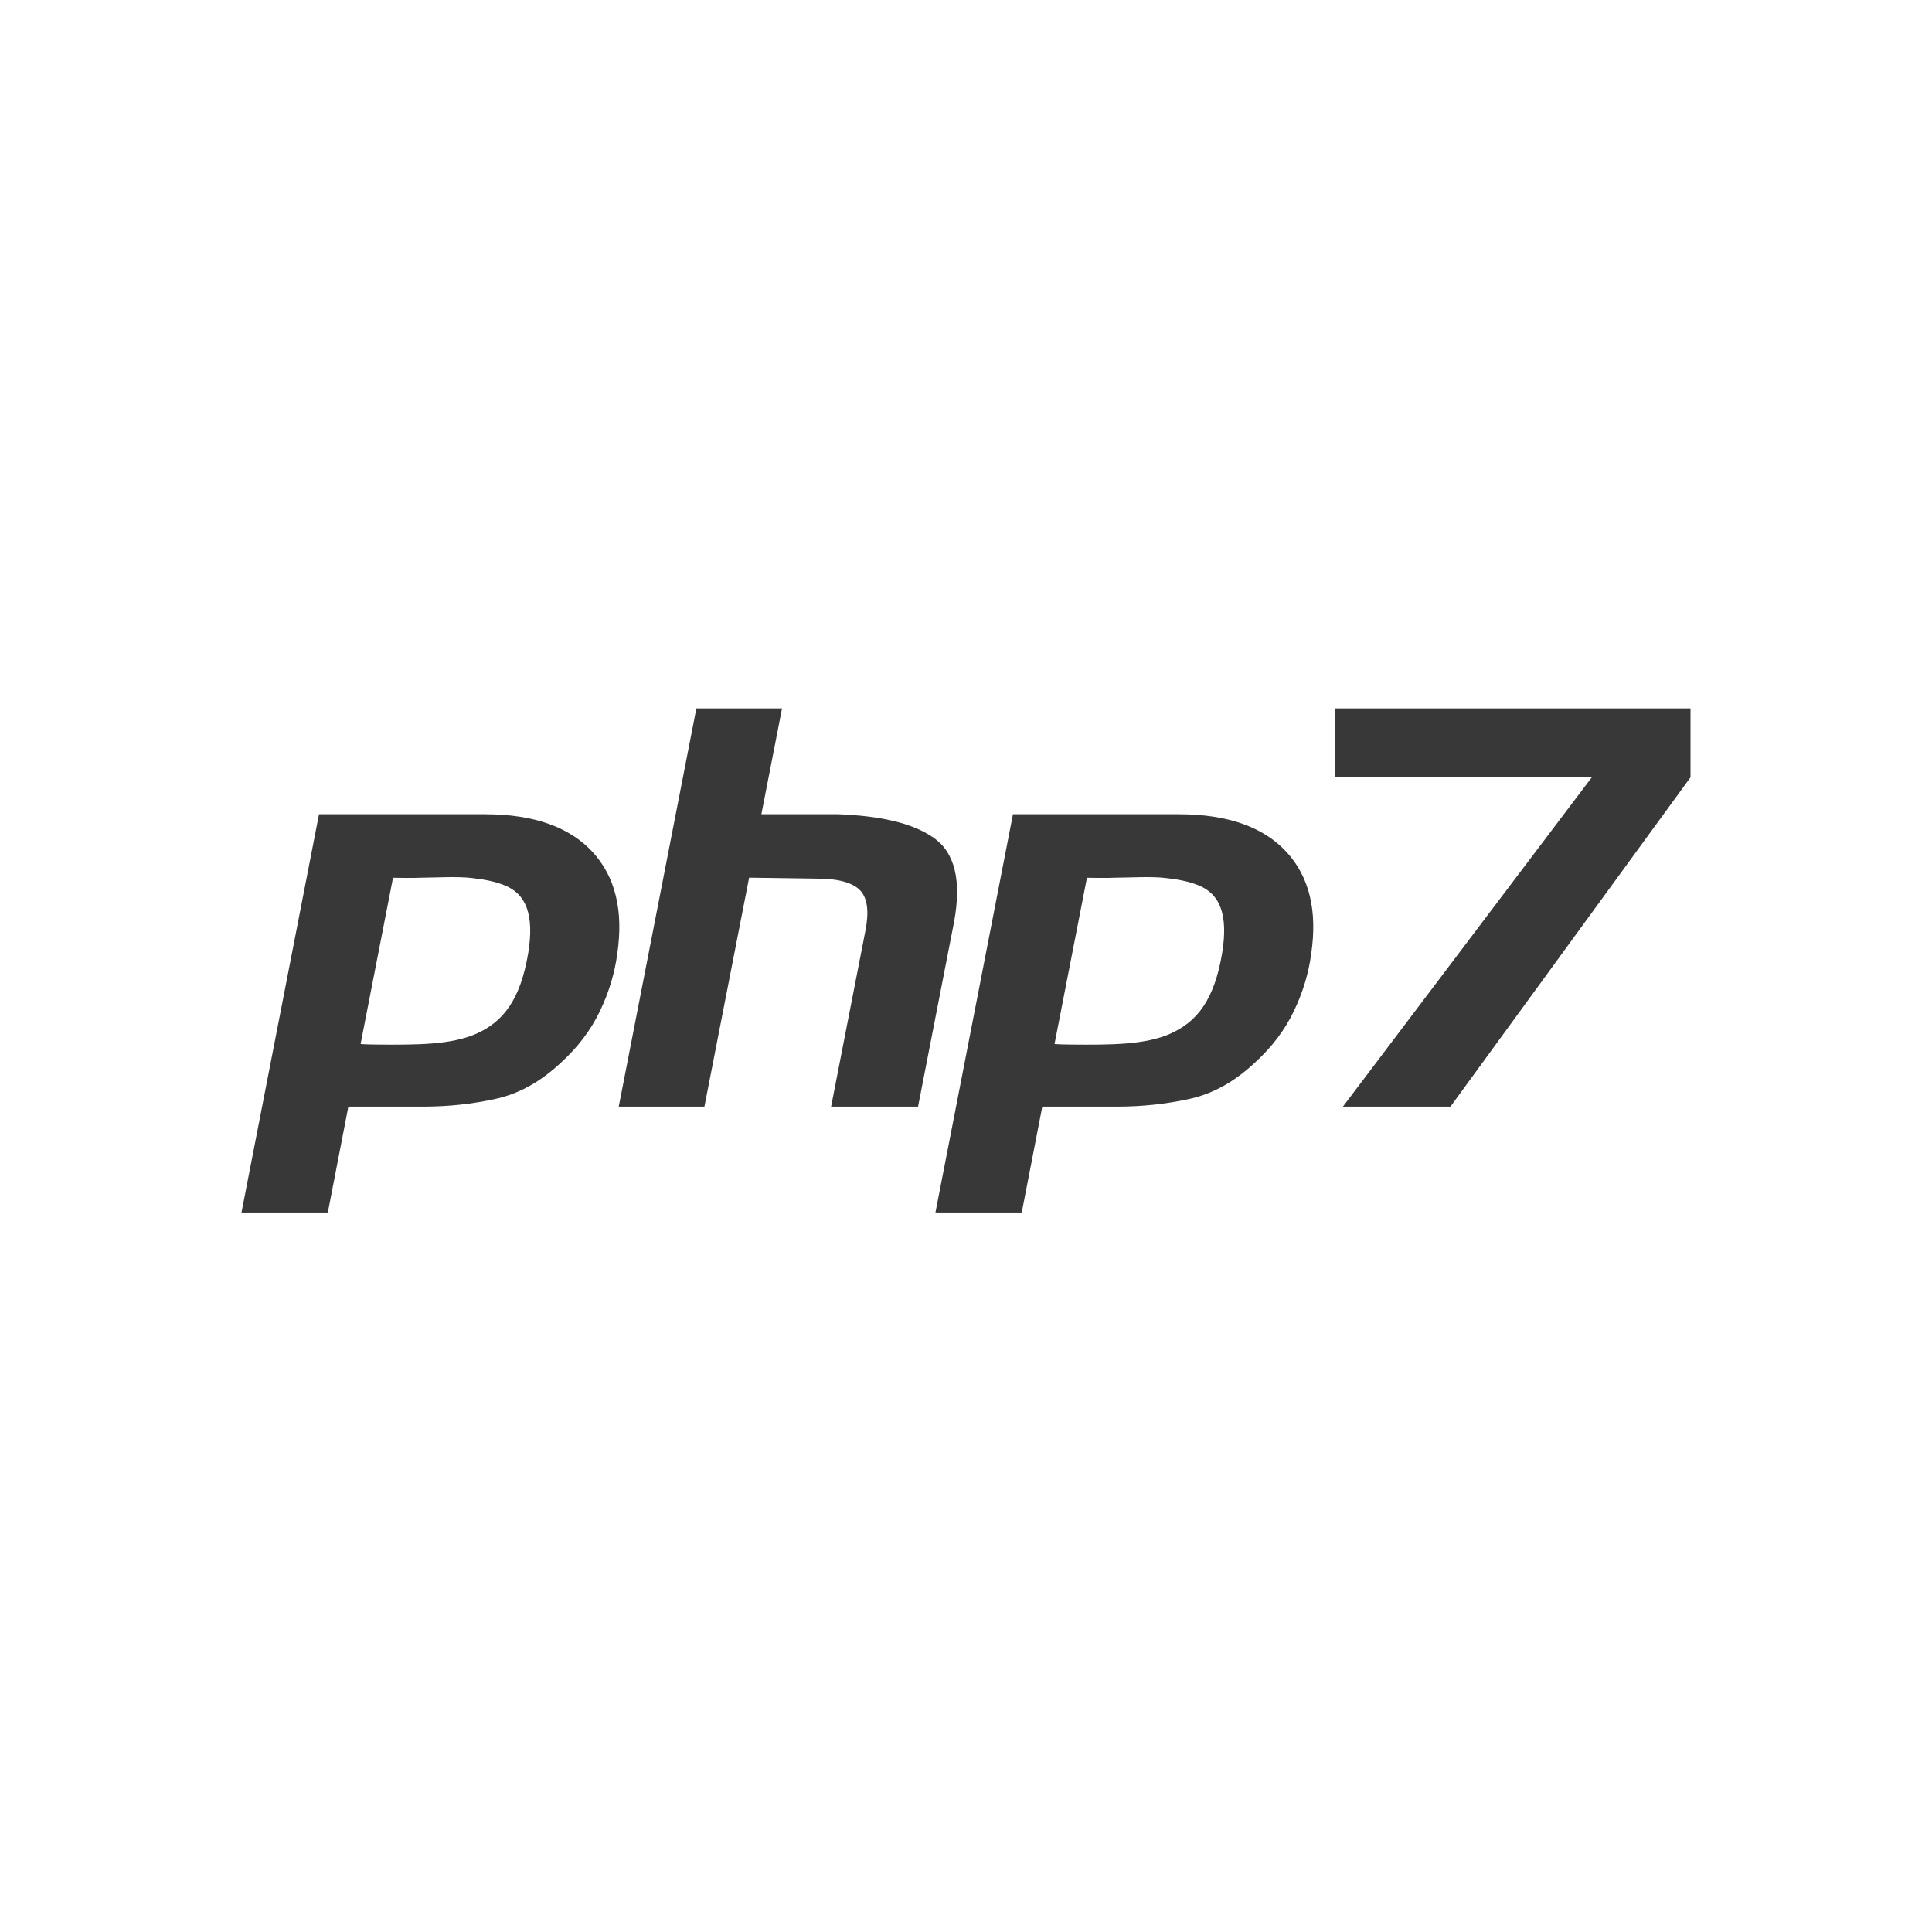 <?xml version="1.0" encoding="UTF-8"?> <svg xmlns="http://www.w3.org/2000/svg" width="78" height="78" viewBox="0 0 78 78" fill="none"><path d="M19.599 32.874C21.568 32.874 23.011 33.403 23.928 34.402C24.844 35.401 25.175 36.77 24.922 38.499C24.818 39.29 24.583 40.067 24.217 40.828C23.851 41.588 23.333 42.275 22.662 42.886C21.842 43.662 20.961 44.155 20.017 44.363C19.073 44.572 18.092 44.677 17.073 44.677H14.064L13.236 48.95H9.75L12.879 32.873H19.599V32.874ZM15.867 35.438L14.558 42.149C14.672 42.164 15.113 42.172 15.231 42.172C16.832 42.186 18.216 42.183 19.227 41.735C20.32 41.252 21.01 40.353 21.324 38.489C21.579 36.923 21.238 36.079 20.348 35.734C19.951 35.58 19.542 35.503 19.042 35.447C18.439 35.379 17.678 35.43 16.945 35.437C16.758 35.453 15.867 35.438 15.867 35.438Z" fill="#383838"></path><path d="M31.573 28.6L30.739 32.873H33.849C35.548 32.941 36.828 33.223 37.689 33.82C38.551 34.417 38.827 35.554 38.518 37.224L37.064 44.677H33.554L34.942 37.563C35.087 36.817 35.023 36.288 34.751 35.974C34.477 35.661 33.907 35.474 33.021 35.474L30.244 35.434L28.439 44.677H24.98L28.114 28.6H31.573Z" fill="#383838"></path><path d="M47.615 32.874C49.584 32.874 51.027 33.403 51.945 34.402C52.861 35.401 53.192 36.77 52.938 38.499C52.835 39.29 52.599 40.067 52.234 40.828C51.868 41.588 51.35 42.275 50.679 42.886C49.859 43.662 48.977 44.155 48.034 44.363C47.09 44.572 46.108 44.677 45.089 44.677H42.08L41.251 48.95H37.767L40.896 32.873H47.615V32.874ZM43.883 35.438L42.574 42.149C42.688 42.164 43.13 42.172 43.247 42.172C44.849 42.186 46.233 42.183 47.243 41.735C48.336 41.252 49.027 40.353 49.34 38.489C49.595 36.923 49.254 36.079 48.364 35.734C47.968 35.58 47.558 35.503 47.058 35.447C46.455 35.379 45.695 35.43 44.962 35.437C44.774 35.453 43.883 35.438 43.883 35.438Z" fill="#383838"></path><path d="M53.892 31.381L53.895 28.6H68.25V31.383L58.559 44.677H54.217L64.266 31.381H53.892Z" fill="#383838"></path></svg> 